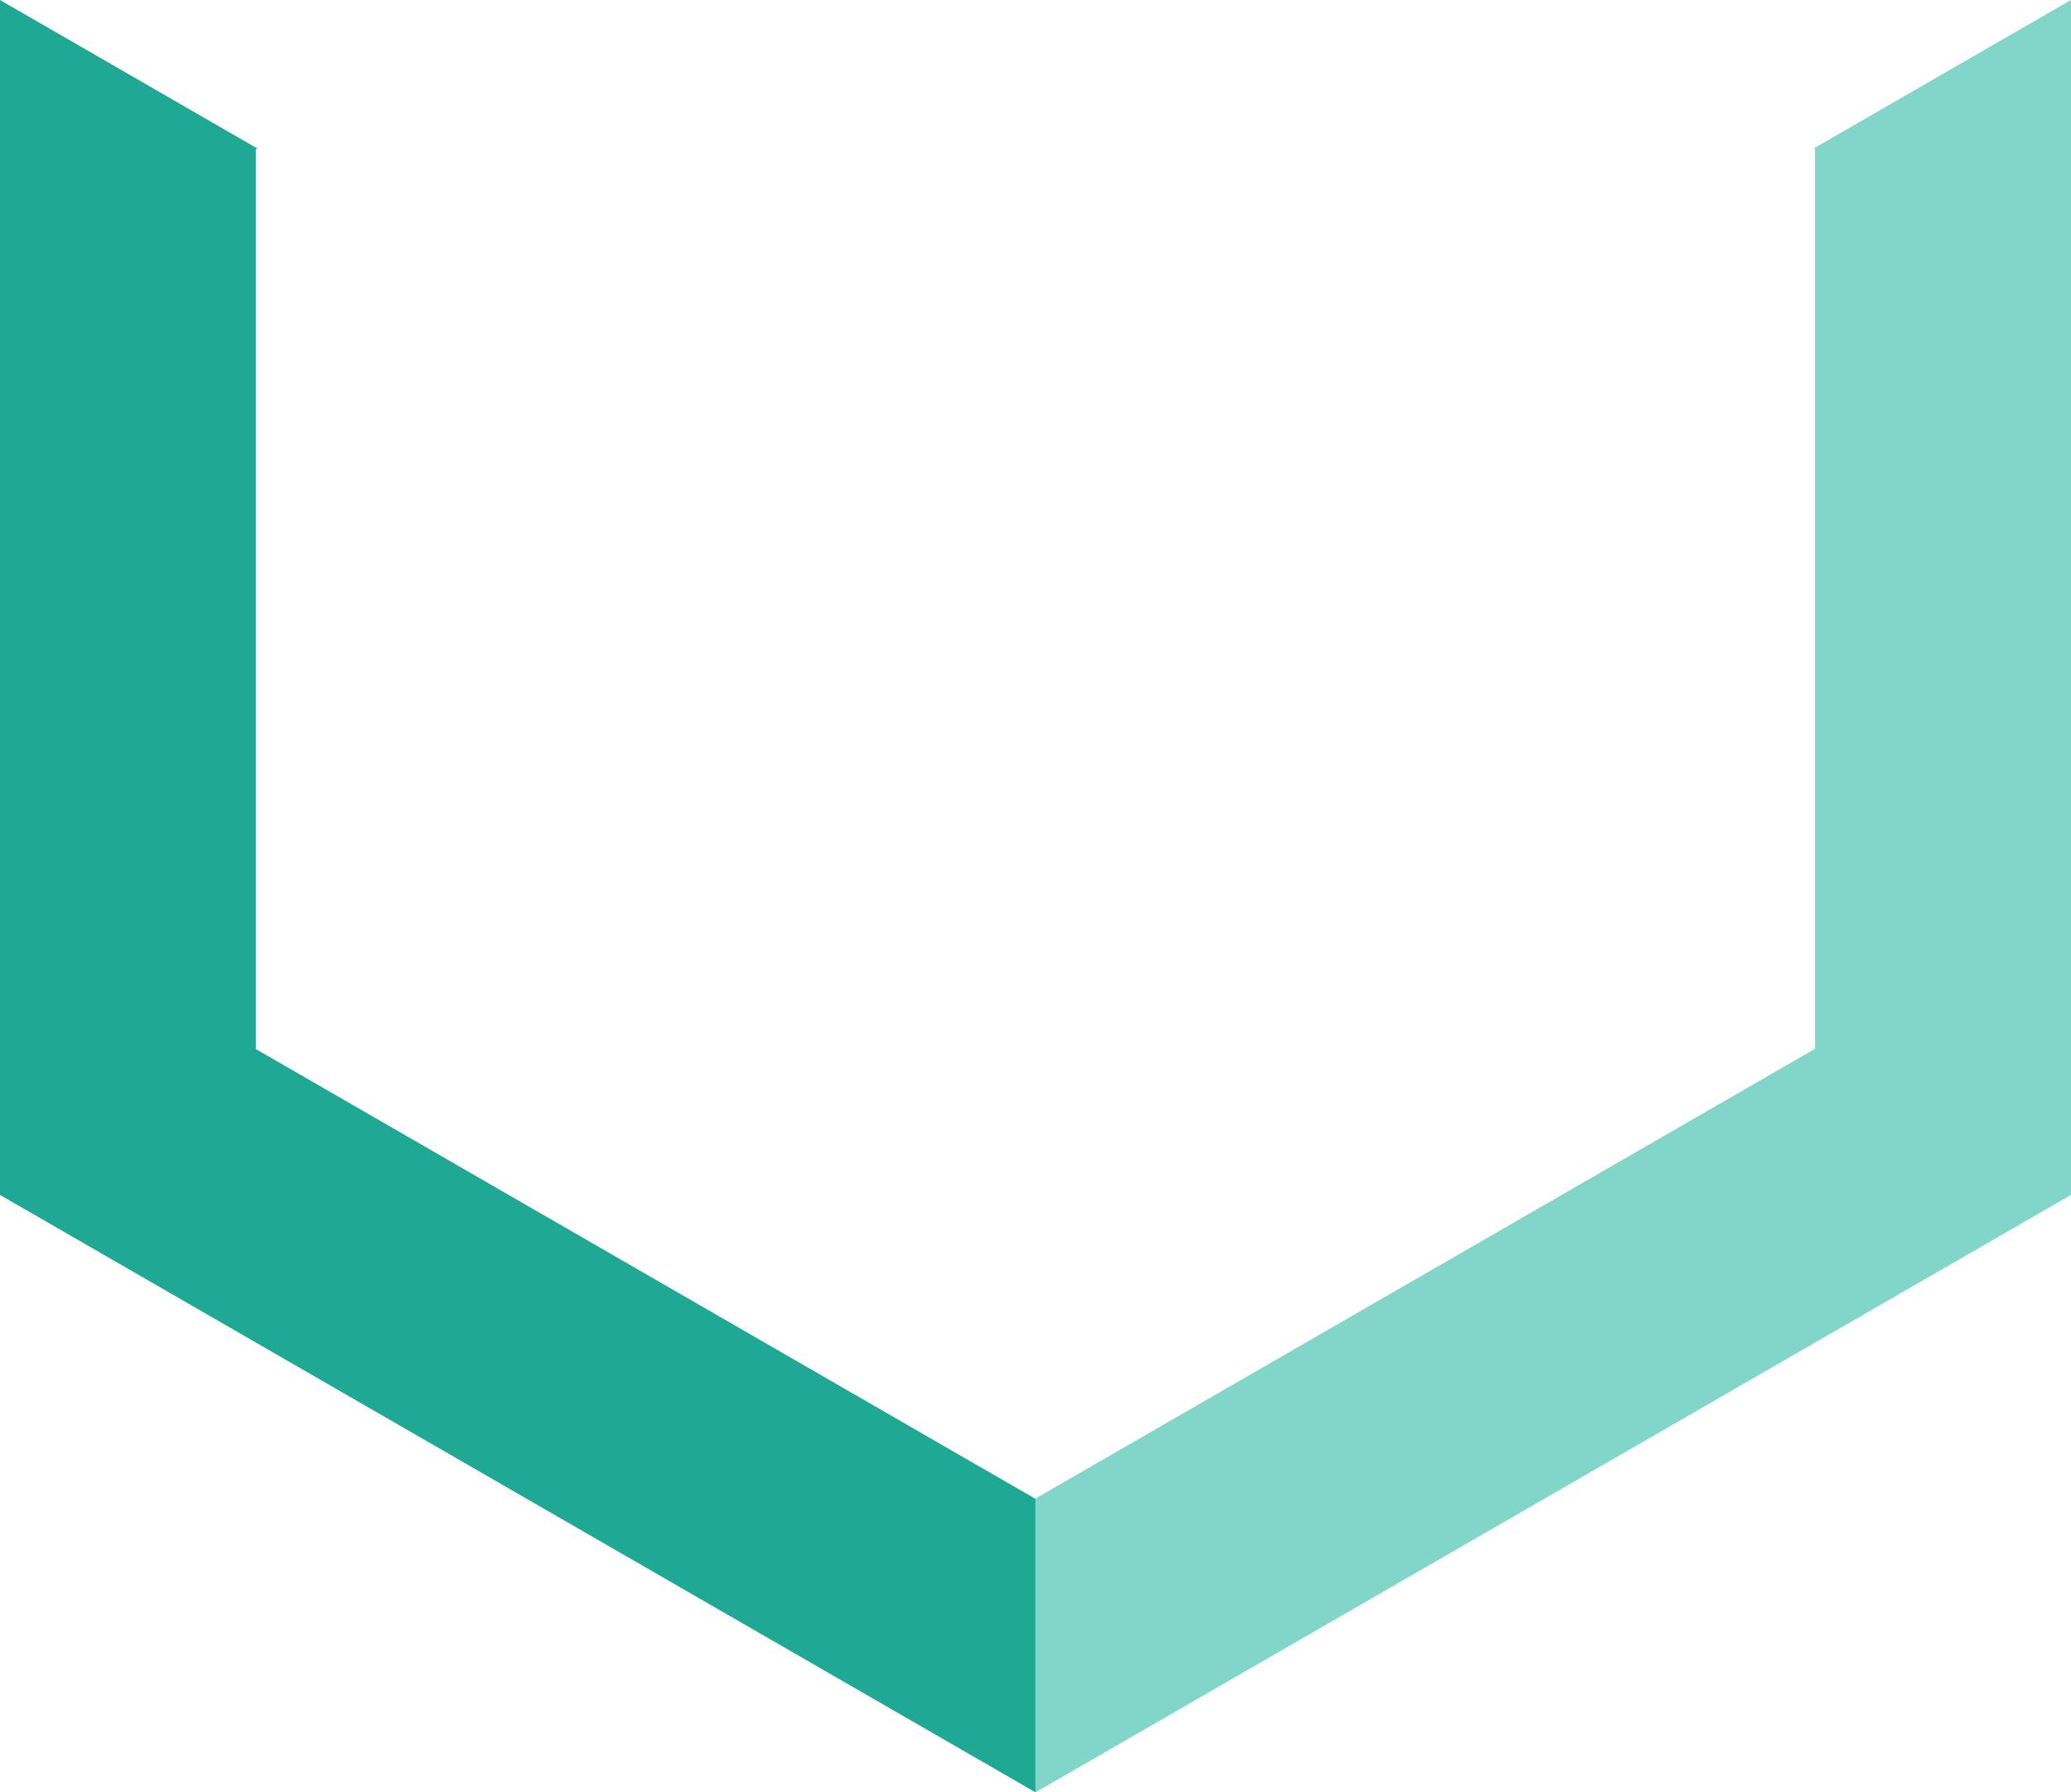 <svg width="312" height="270" viewBox="0 0 312 270" fill="none" xmlns="http://www.w3.org/2000/svg">
<path fill-rule="evenodd" clip-rule="evenodd" d="M38.772 22.367L38.542 22.5V158.025L156.002 225.787L156.012 225.781V270L0 180V0L38.772 22.367Z" fill="#1FA994"/>
<path fill-rule="evenodd" clip-rule="evenodd" d="M273.259 22.348L273.446 22.455V157.98L155.986 225.742V270L311.999 180V0L273.259 22.348Z" fill="#81D6C9"/>
</svg>
